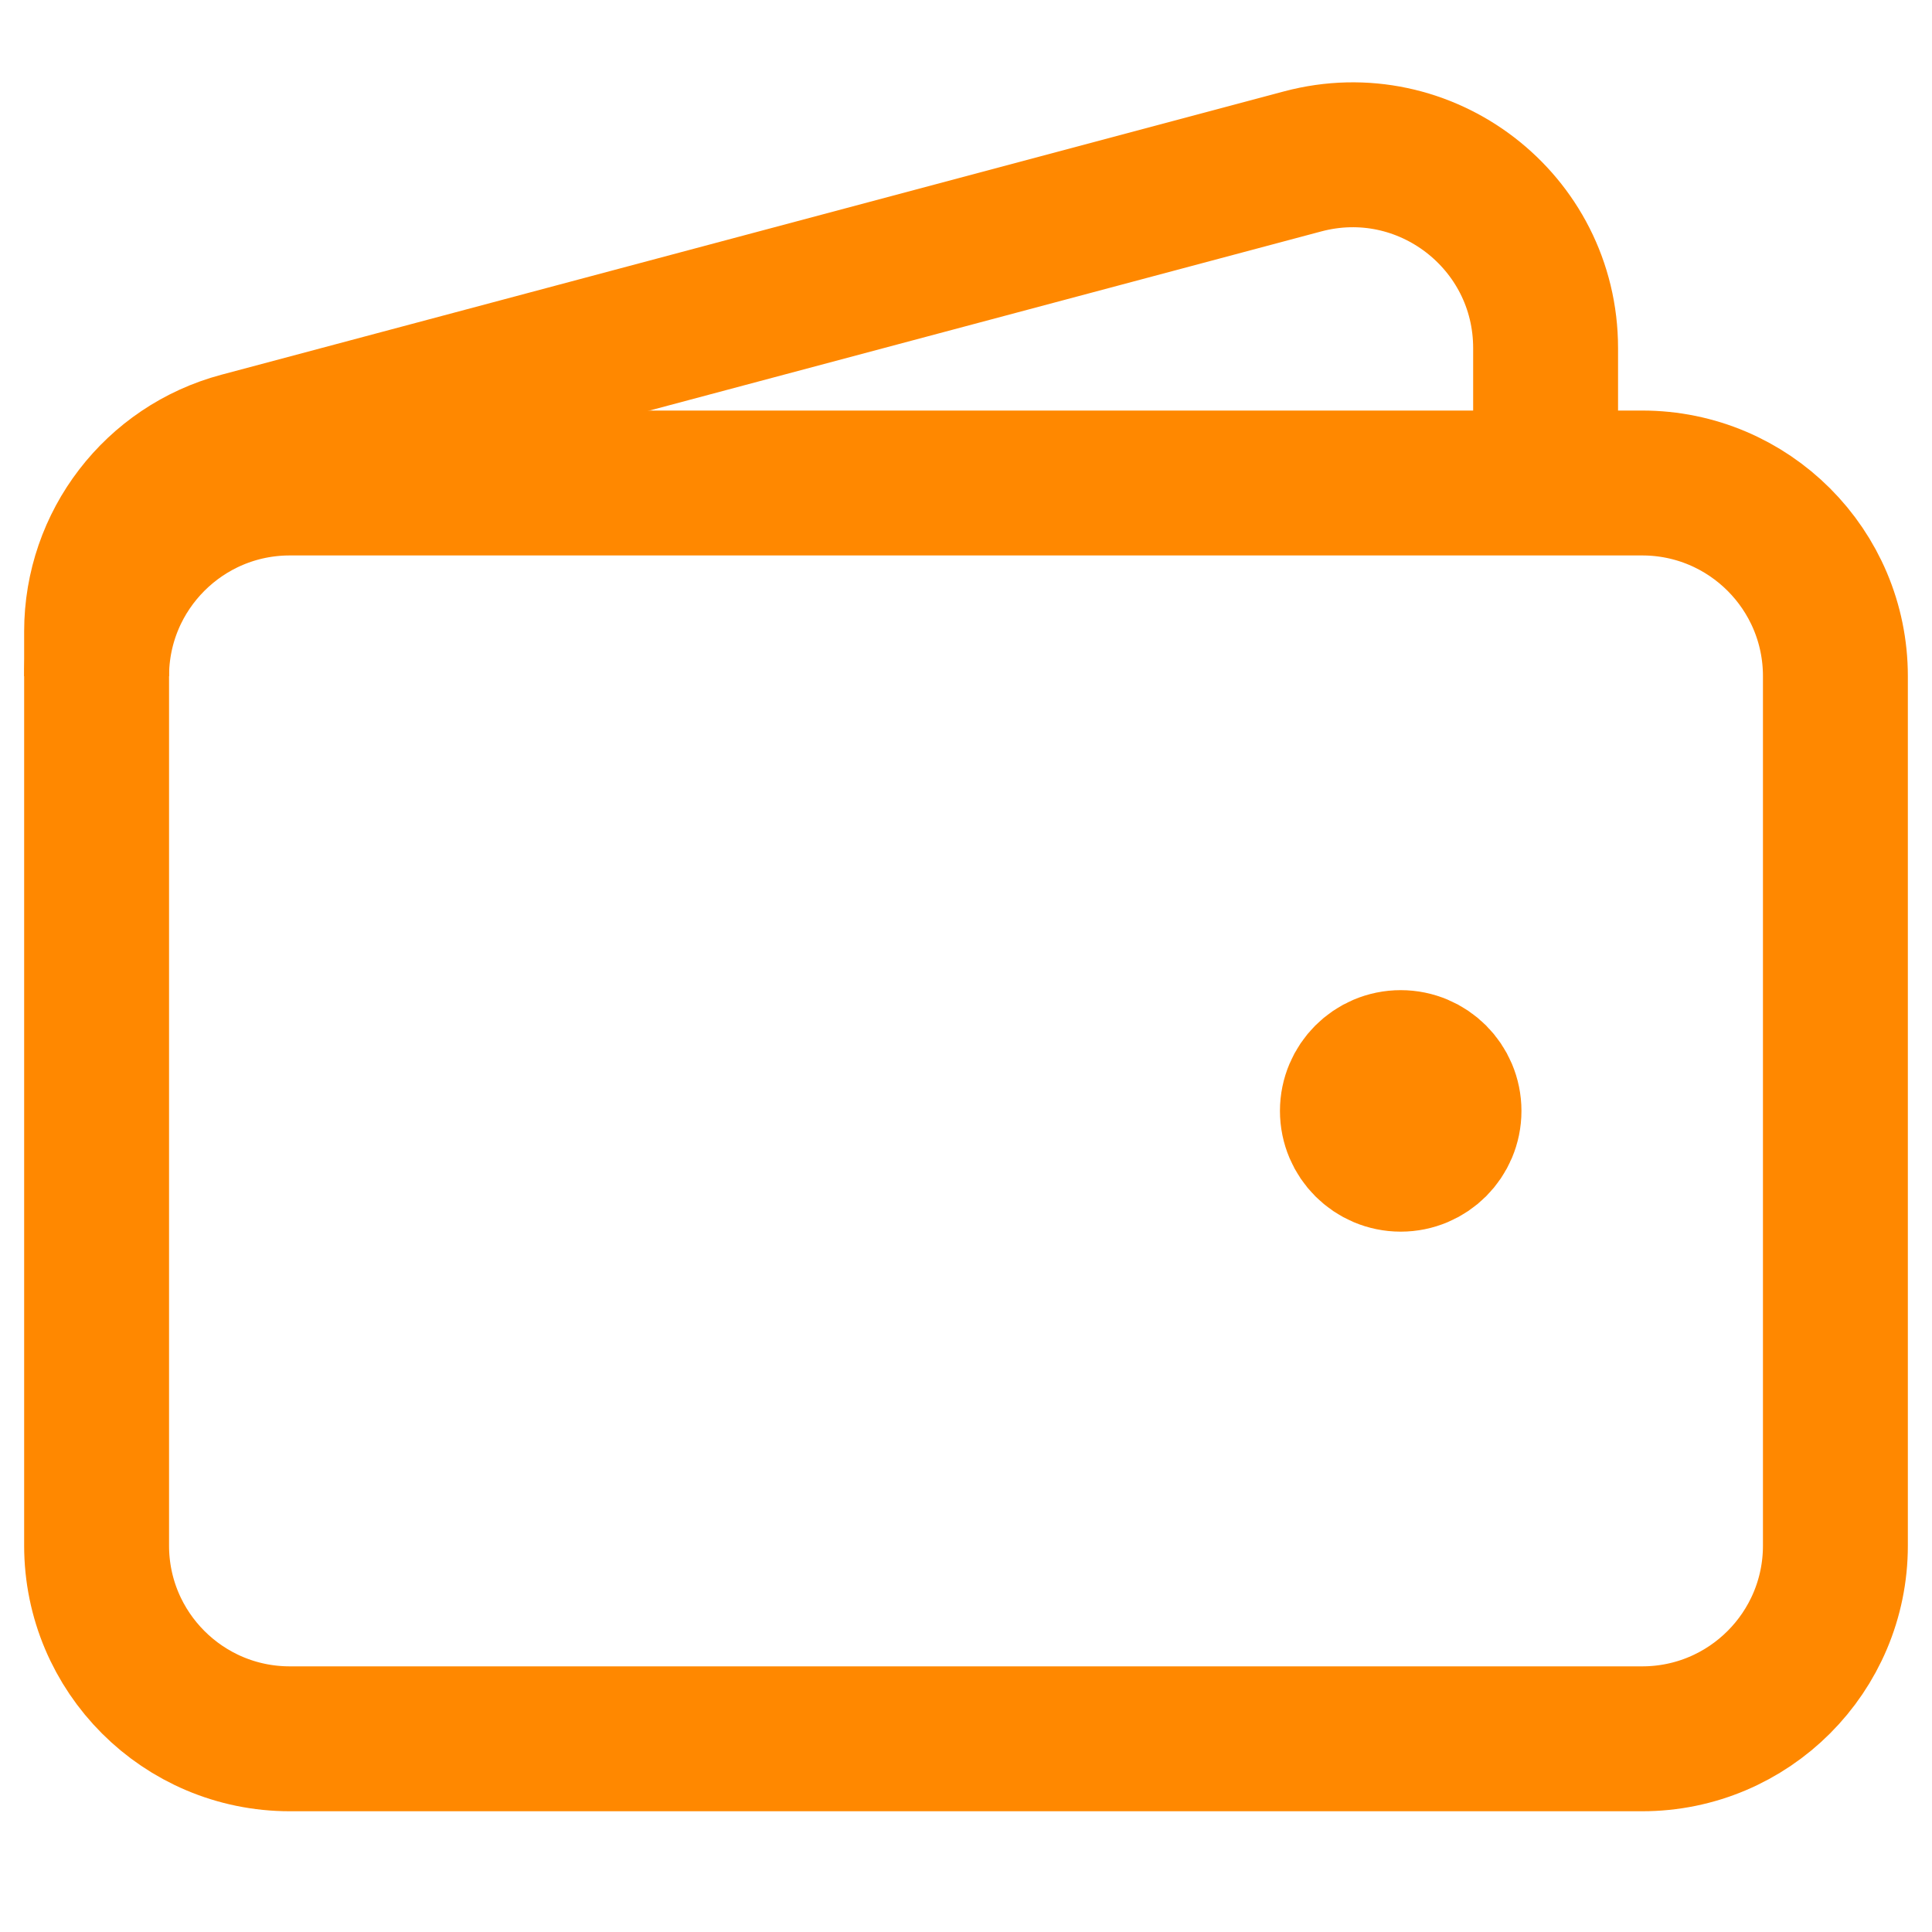 <svg width="40" height="40" viewBox="0 0 40 40" fill="none" xmlns="http://www.w3.org/2000/svg">
<g id="Tail icon">
<path id="Vector" d="M34 36H6C3.791 36 2 34.209 2 32V14C2 11.791 3.791 10 6 10H34C36.209 10 38 11.791 38 14V32C38 34.209 36.209 36 34 36Z" stroke="#FF8800" stroke-width="3"/>
<path id="Vector_2" d="M29 24C28.448 24 28 23.552 28 23C28 22.448 28.448 22 29 22C29.552 22 30 22.448 30 23C30 23.552 29.552 24 29 24Z" fill="#FF8800" stroke="#FF8800" stroke-width="3" stroke-linecap="round" stroke-linejoin="round"/>
<path id="Vector_3" d="M32 10V7.207C32 4.578 29.509 2.664 26.969 3.342L4.969 9.208C3.218 9.675 2 11.261 2 13.073V14" stroke="#FF8800" stroke-width="3"/>
</g>
</svg>
